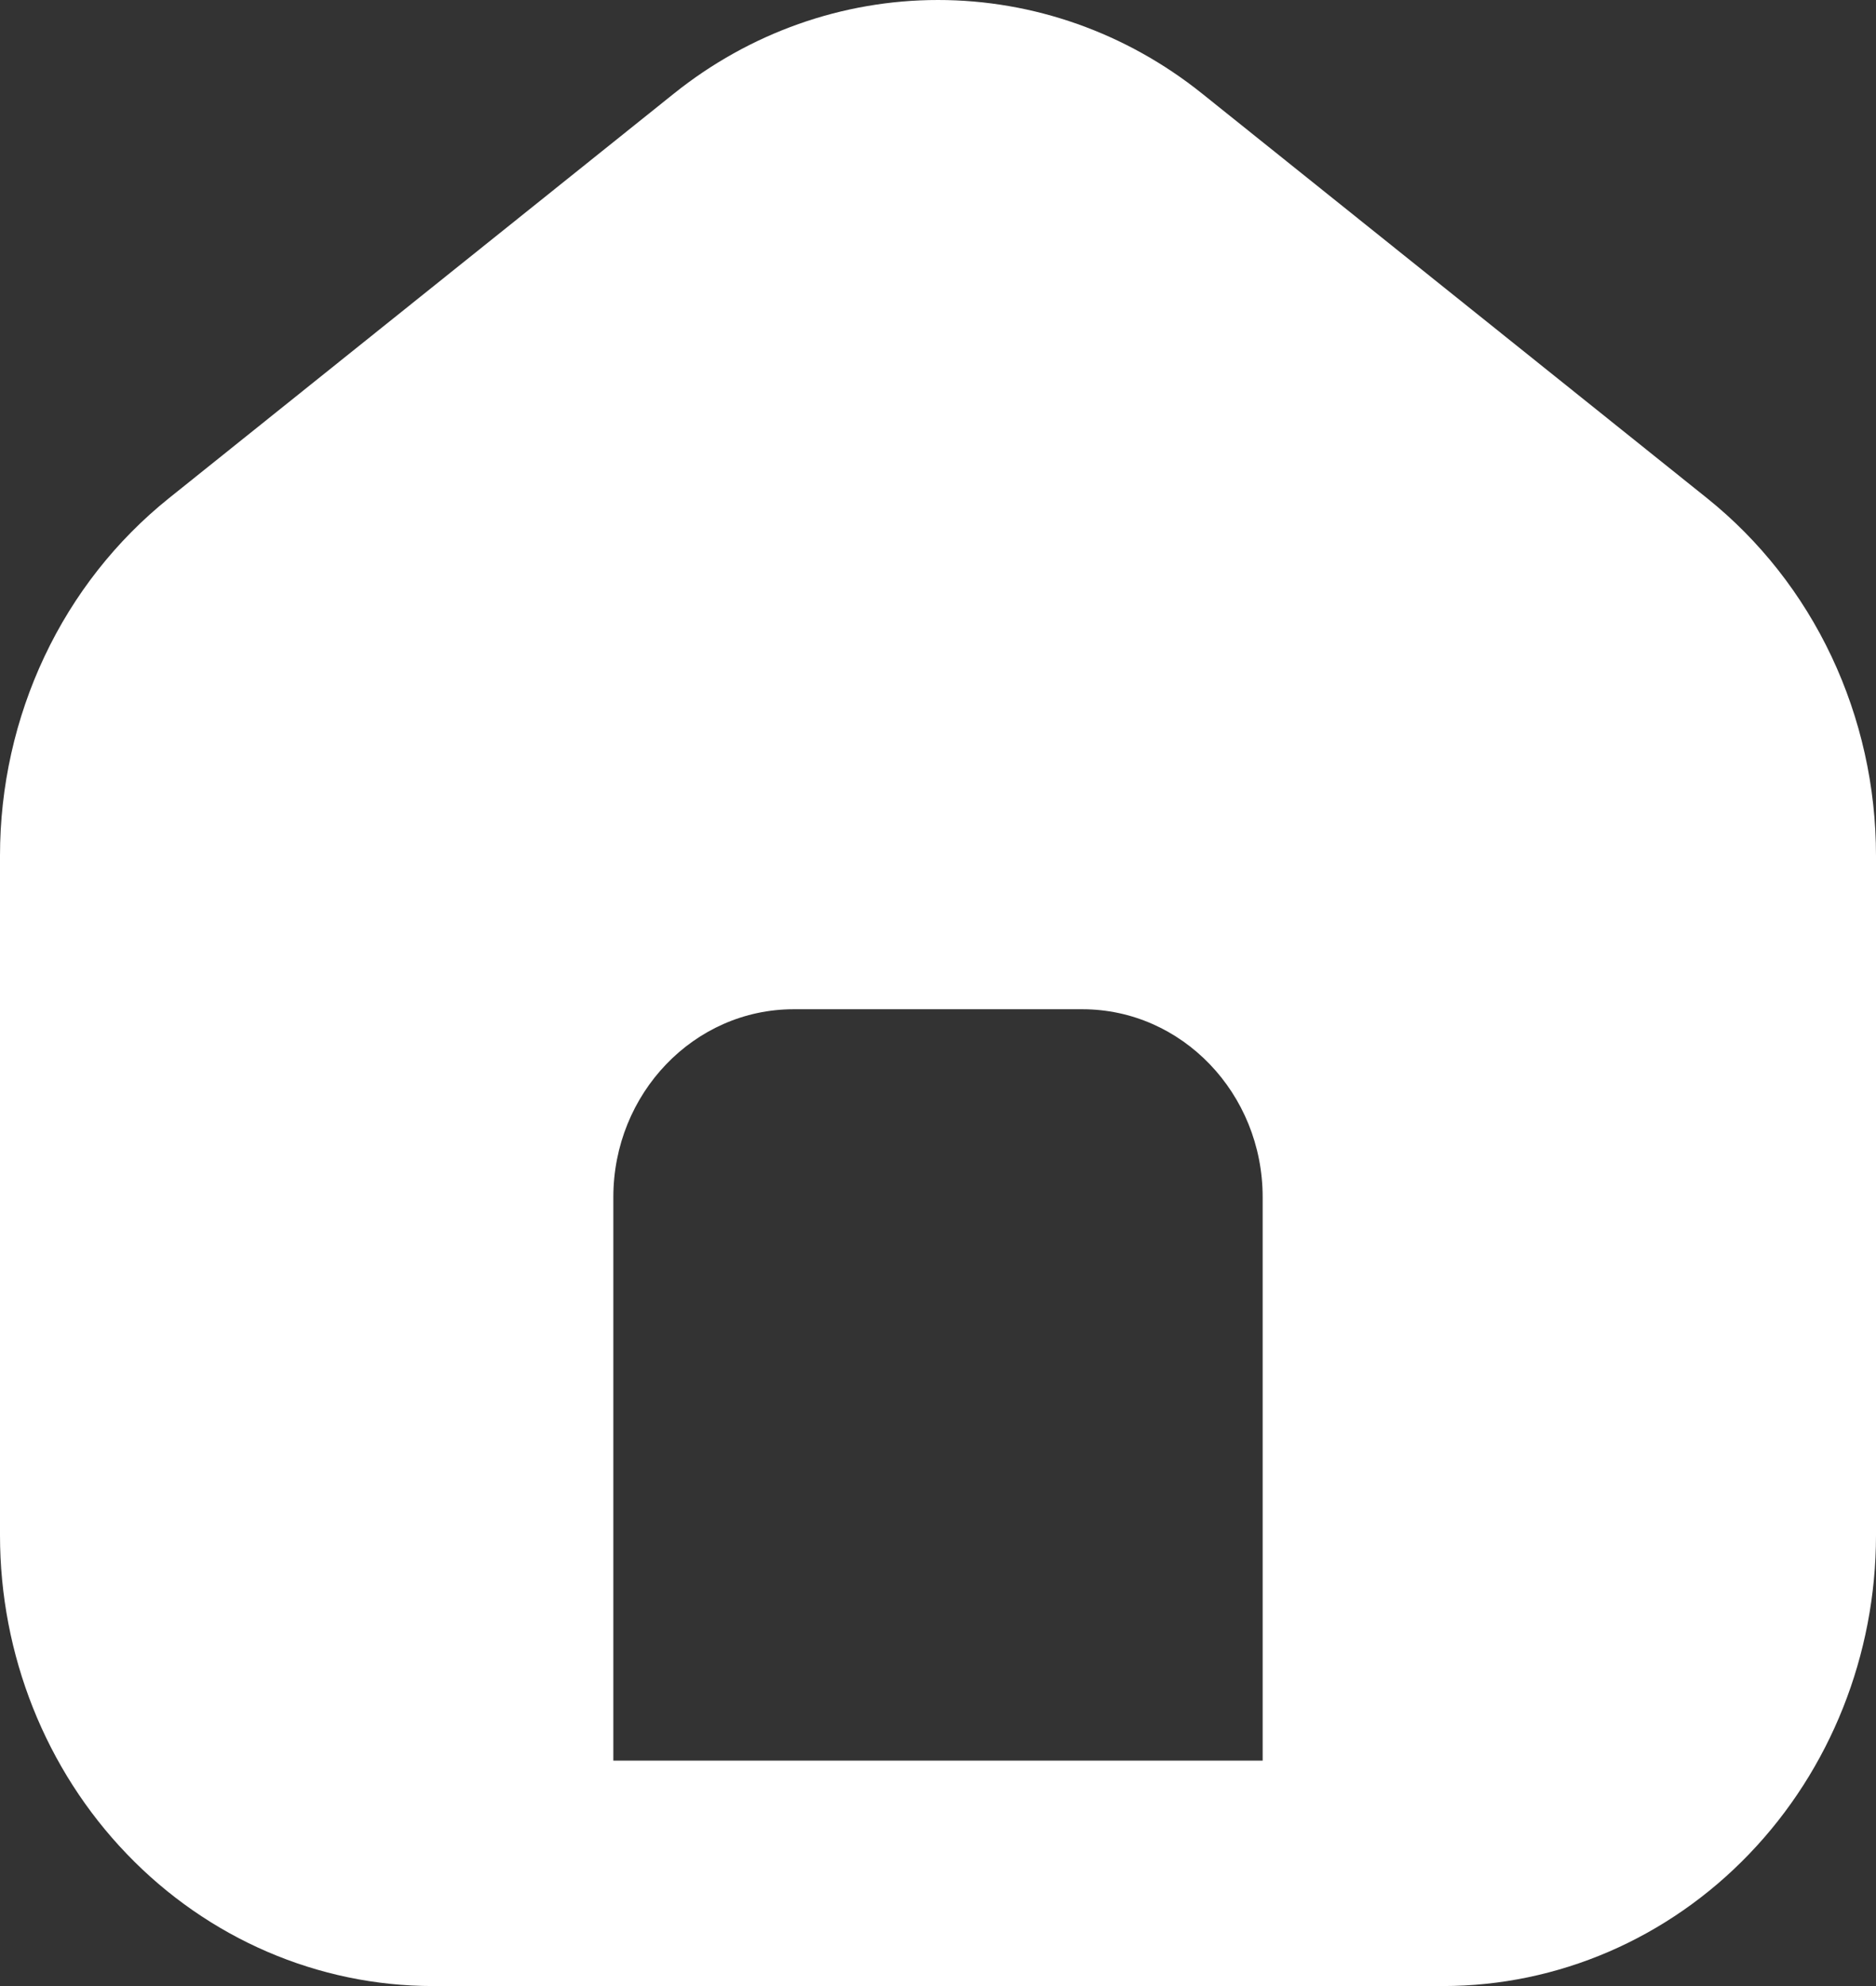 <svg width="17" height="18" viewBox="0 0 17 18" fill="none" xmlns="http://www.w3.org/2000/svg">
<rect x="0" y="0" width="17" height="18" fill="#333333" stroke="none"/>
<path d="M6.107 0.848C6.793 0.298 7.634 0 8.5 0C9.366 0 10.207 0.298 10.893 0.848L15.47 4.516C15.946 4.898 16.332 5.388 16.597 5.95C16.862 6.512 17 7.129 17 7.755V13.914C17 14.998 16.587 16.037 15.851 16.803C15.115 17.57 14.117 18 13.077 18H3.923C2.883 18 1.885 17.57 1.149 16.803C0.413 16.037 1.38008e-07 14.998 1.38008e-07 13.914V7.755C-0 7.129 0.138 6.512 0.403 5.95C0.668 5.388 1.054 4.898 1.53 4.516L6.107 0.848ZM7.192 9.147C6.29 9.147 5.558 9.91 5.558 10.85V15.957H11.442V10.85C11.442 9.91 10.71 9.147 9.808 9.147H7.192Z" fill="white"/>
</svg>
